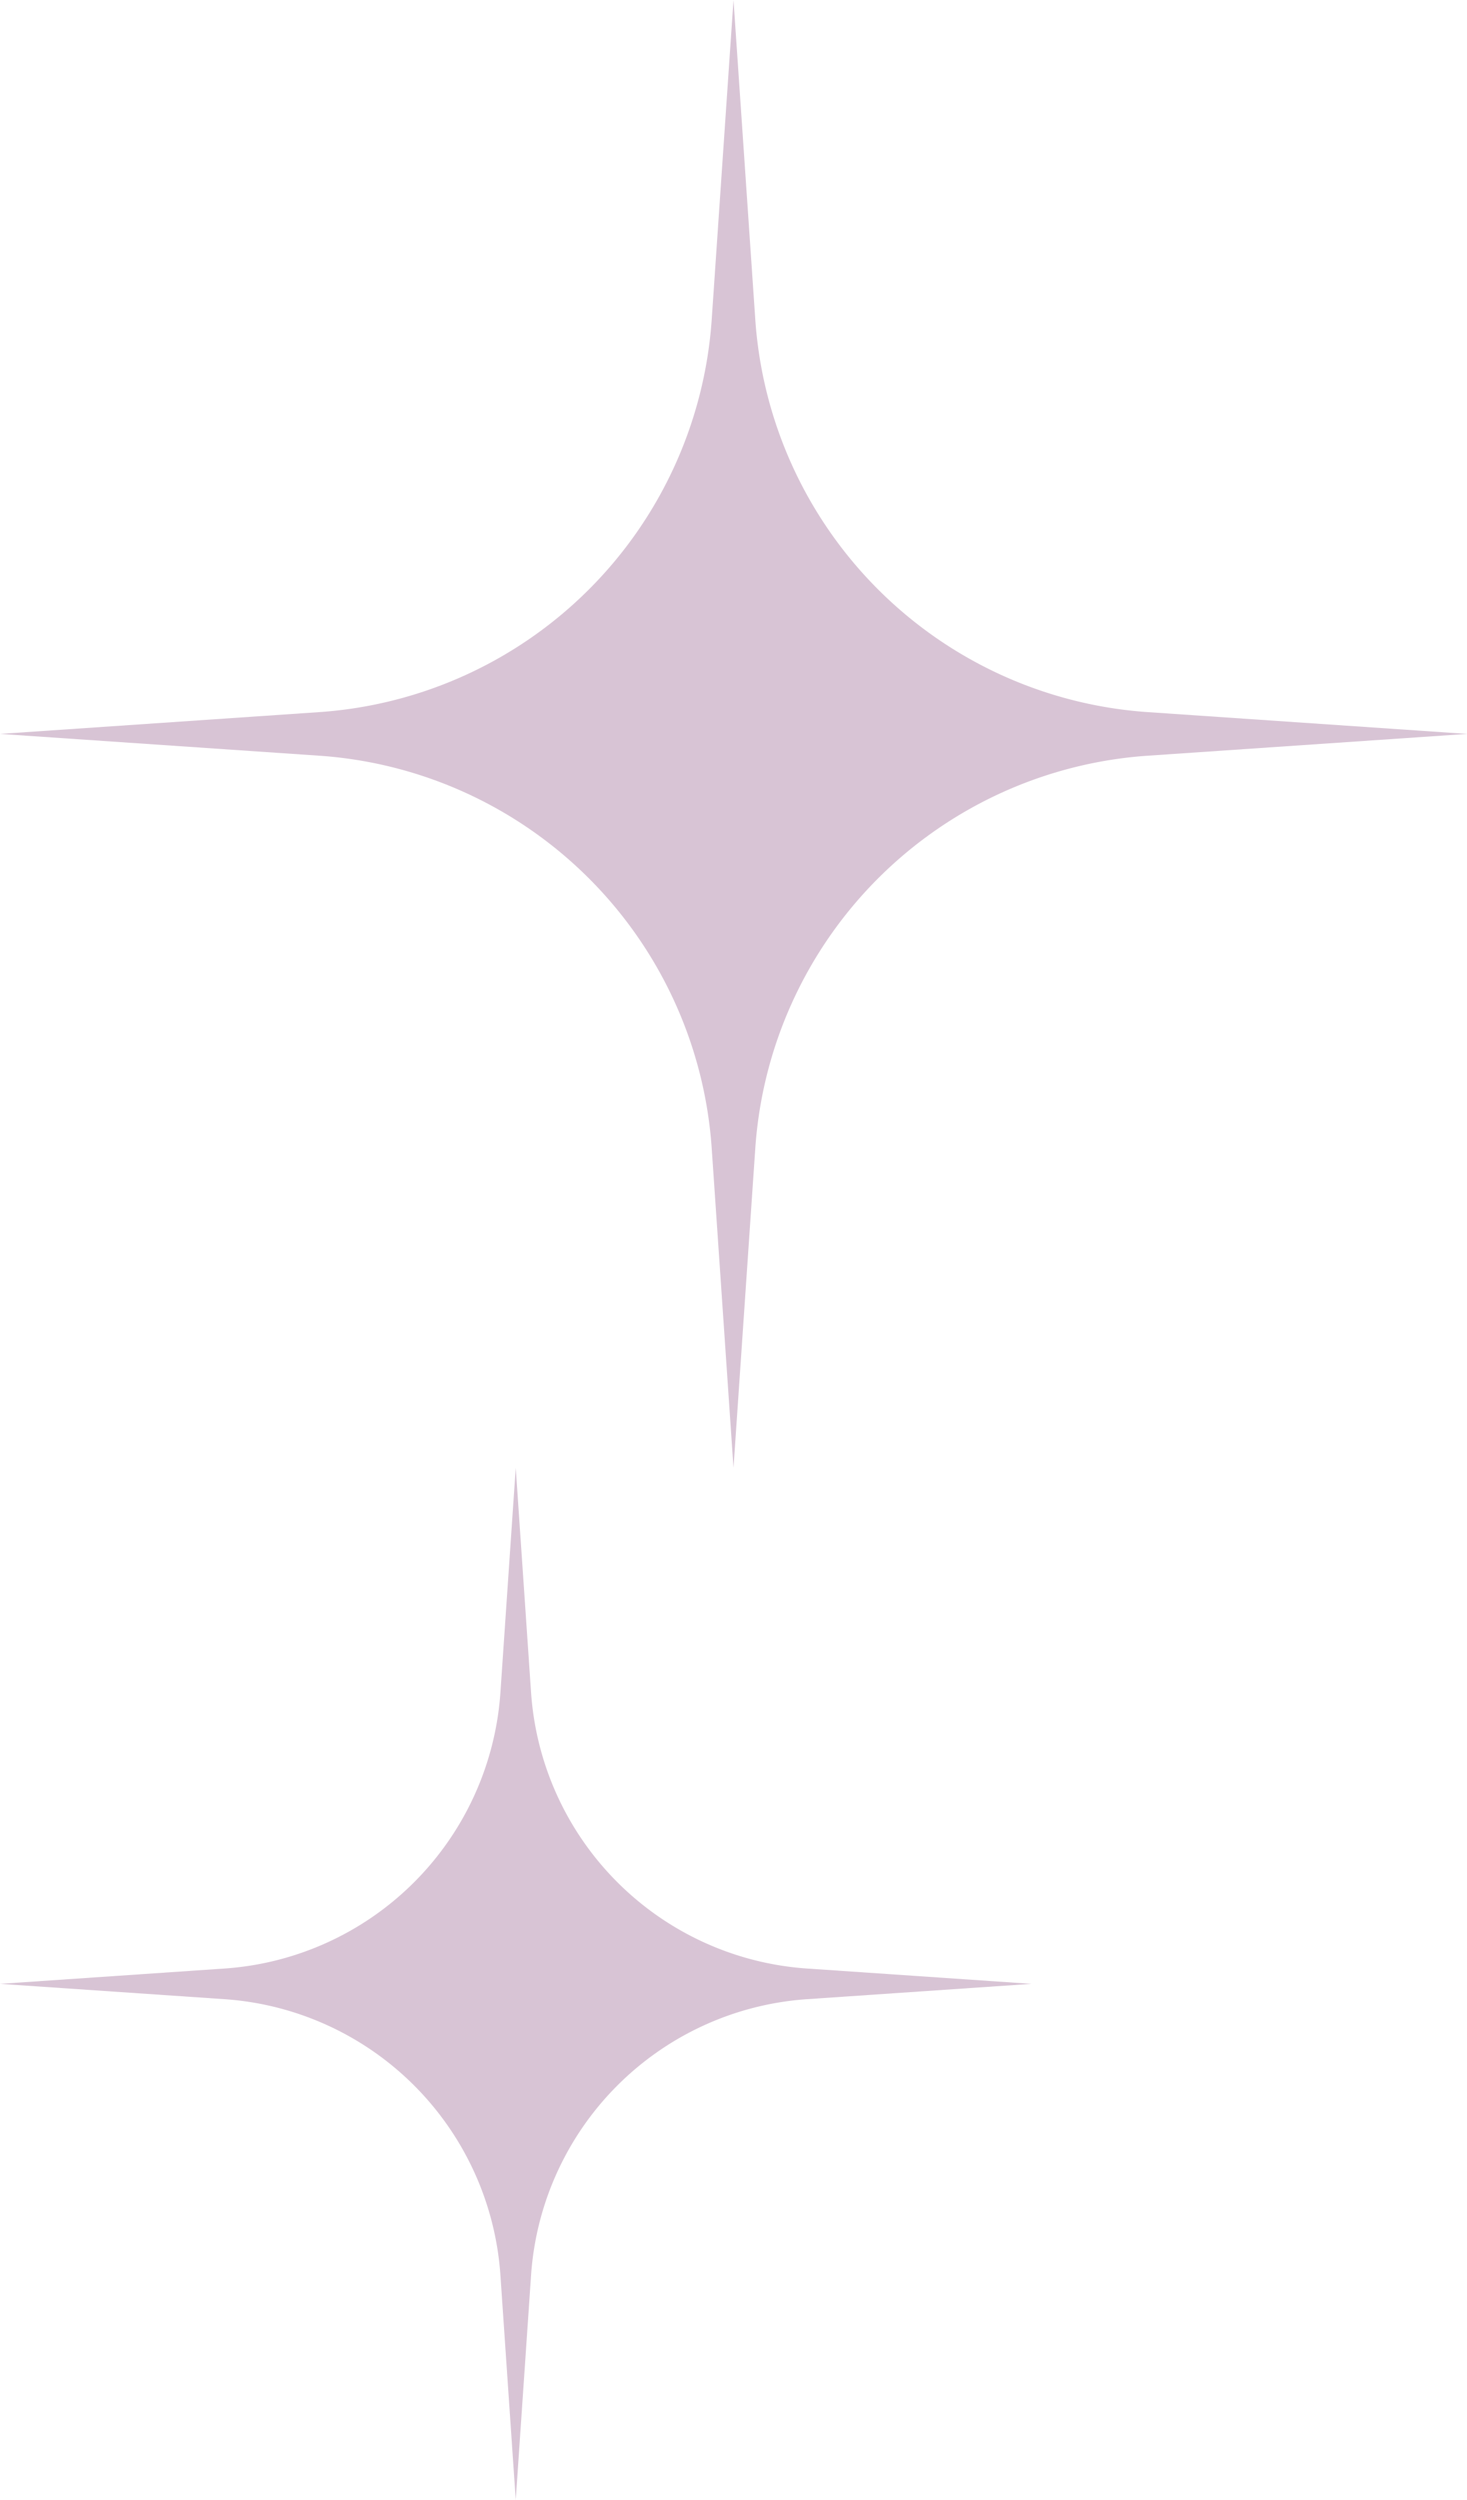 <?xml version="1.0"?>
<svg xmlns="http://www.w3.org/2000/svg" xmlns:xlink="http://www.w3.org/1999/xlink" width="64" height="109" viewBox="0 0 64 109">
  <defs>
    <clipPath id="clip-path">
      <rect id="Rectangle_104" data-name="Rectangle 104" width="64" height="64" fill="#d8c4d5"/>
    </clipPath>
    <clipPath id="clip-path-2">
      <rect id="Rectangle_104-2" data-name="Rectangle 104" width="45" height="45" transform="translate(0)" fill="#d8c4d5"/>
    </clipPath>
  </defs>
  <g id="icon-sparkle-design" transform="translate(-740 -4272)">
    <g id="icon-design-3" transform="translate(740 4272)">
      <g id="Group_2379" data-name="Group 2379" transform="translate(0 0)" clip-path="url(#clip-path)">
        <path id="Path_478" data-name="Path 478" d="M50.077,31.05A18.424,18.424,0,0,1,32.95,13.923L32,0l-.95,13.923A18.424,18.424,0,0,1,13.923,31.05L0,32l13.923.95A18.424,18.424,0,0,1,31.05,50.077L32,64l.95-13.923A18.424,18.424,0,0,1,50.077,32.95L64,32Z" transform="translate(0 0)" fill="#d8c4d5"/>
      </g>
    </g>
    <g id="icon-design-3-2" data-name="icon-design-3" transform="translate(740 4336)">
      <g id="Group_2379-2" data-name="Group 2379" transform="translate(0 0)" clip-path="url(#clip-path-2)">
        <path id="Path_478-2" data-name="Path 478" d="M35.211,21.832A12.955,12.955,0,0,1,23.168,9.789L22.5,0l-.668,9.789A12.954,12.954,0,0,1,9.79,21.832L0,22.5l9.79.668A12.954,12.954,0,0,1,21.832,35.211L22.5,45l.668-9.789A12.955,12.955,0,0,1,35.211,23.168L45,22.5Z" transform="translate(0 0)" fill="#d8c4d5"/>
      </g>
    </g>
  </g>
</svg>
